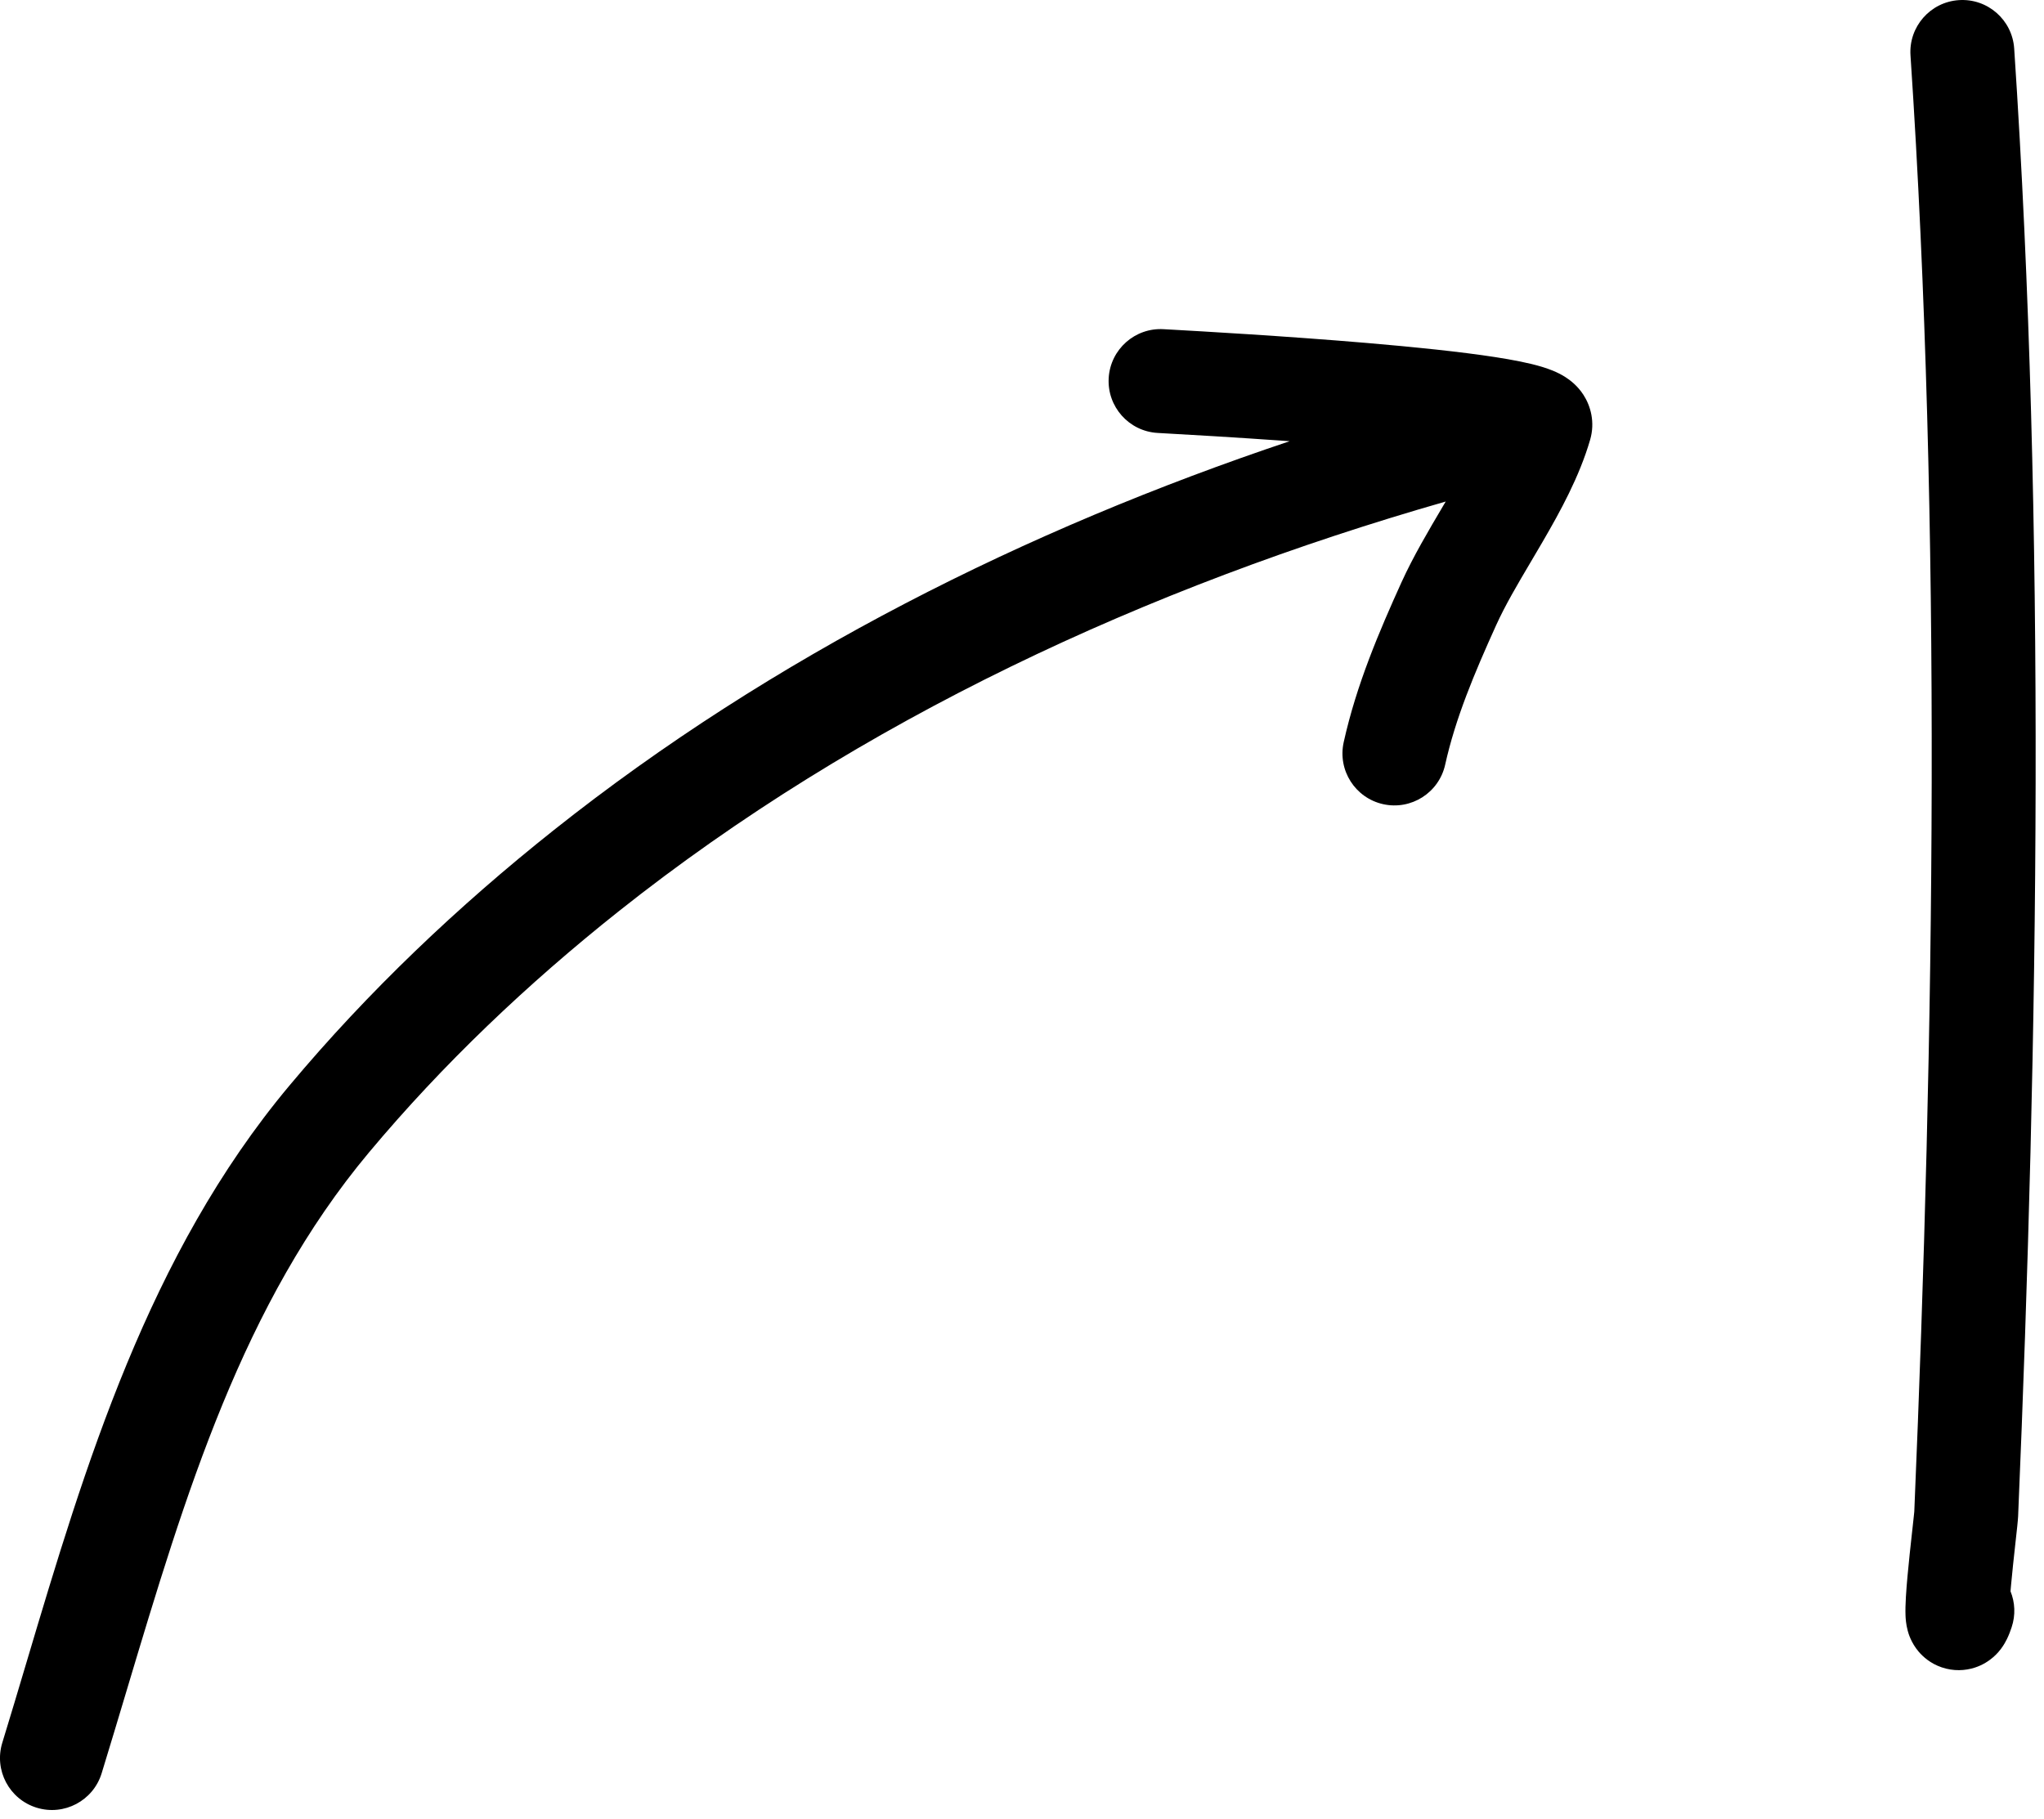 <svg width="118" height="105" viewBox="0 0 118 105" fill="none" xmlns="http://www.w3.org/2000/svg">
<path fill-rule="evenodd" clip-rule="evenodd" d="M116.279 2.801C116.169 1.147 114.74 -0.103 113.086 0.007C111.433 0.117 110.182 1.546 110.293 3.2C112.106 30.402 111.67 59.851 110.511 87.29C110.512 87.266 110.512 87.269 110.507 87.318C110.502 87.365 110.494 87.452 110.478 87.596C110.458 87.781 110.433 88.007 110.405 88.267L110.377 88.52C110.296 89.244 110.197 90.16 110.121 90.993C110.052 91.749 109.98 92.67 110.006 93.281C110.011 93.412 110.028 93.764 110.133 94.151C110.172 94.297 110.32 94.834 110.763 95.357C111.015 95.653 111.445 96.043 112.094 96.264C112.781 96.499 113.458 96.459 114.013 96.277C114.929 95.978 115.408 95.339 115.515 95.198L115.517 95.195C115.692 94.961 115.804 94.746 115.861 94.629C115.982 94.382 116.071 94.133 116.132 93.949C116.367 93.244 116.326 92.513 116.067 91.874C116.076 91.766 116.086 91.653 116.096 91.536C116.166 90.768 116.26 89.905 116.34 89.179L116.369 88.917C116.431 88.366 116.495 87.785 116.506 87.543C117.669 60.014 118.114 30.318 116.279 2.801ZM64.005 21.82C64.105 20.167 65.526 18.906 67.18 19.006C67.266 19.011 67.42 19.019 67.634 19.031L67.634 19.031C69.235 19.121 74.179 19.399 78.931 19.803C81.616 20.032 84.311 20.306 86.335 20.62C87.323 20.774 88.281 20.955 89.026 21.182C89.362 21.284 89.888 21.462 90.376 21.776C90.615 21.93 91.057 22.248 91.412 22.796C91.827 23.438 92.094 24.373 91.798 25.392C91.181 27.518 90.064 29.546 89.055 31.28C88.823 31.678 88.598 32.059 88.381 32.427L88.378 32.432L88.377 32.433C87.583 33.778 86.894 34.945 86.371 36.099C85.105 38.895 84.024 41.47 83.429 44.151C83.069 45.768 81.467 46.788 79.849 46.429C78.232 46.069 77.212 44.467 77.572 42.849C78.313 39.512 79.626 36.449 80.906 33.623C81.577 32.143 82.485 30.608 83.299 29.23L83.461 28.956C66.247 33.888 49.631 41.557 35.7 52.627C30.455 56.794 25.564 61.439 21.301 66.536C14.003 75.263 10.724 86.208 7.297 97.65L7.297 97.65L7.297 97.651C6.827 99.219 6.354 100.798 5.868 102.381C5.381 103.965 3.703 104.854 2.119 104.368C0.535 103.881 -0.354 102.203 0.132 100.619C0.599 99.099 1.06 97.553 1.526 95.989C4.901 84.666 8.548 72.433 16.699 62.687C21.257 57.237 26.45 52.313 31.967 47.929C44.612 37.882 59.255 30.567 74.45 25.473C71.264 25.245 68.477 25.088 67.309 25.023C67.082 25.01 66.916 25 66.82 24.995C65.166 24.895 63.906 23.474 64.005 21.82Z" fill="black"/>
</svg>
